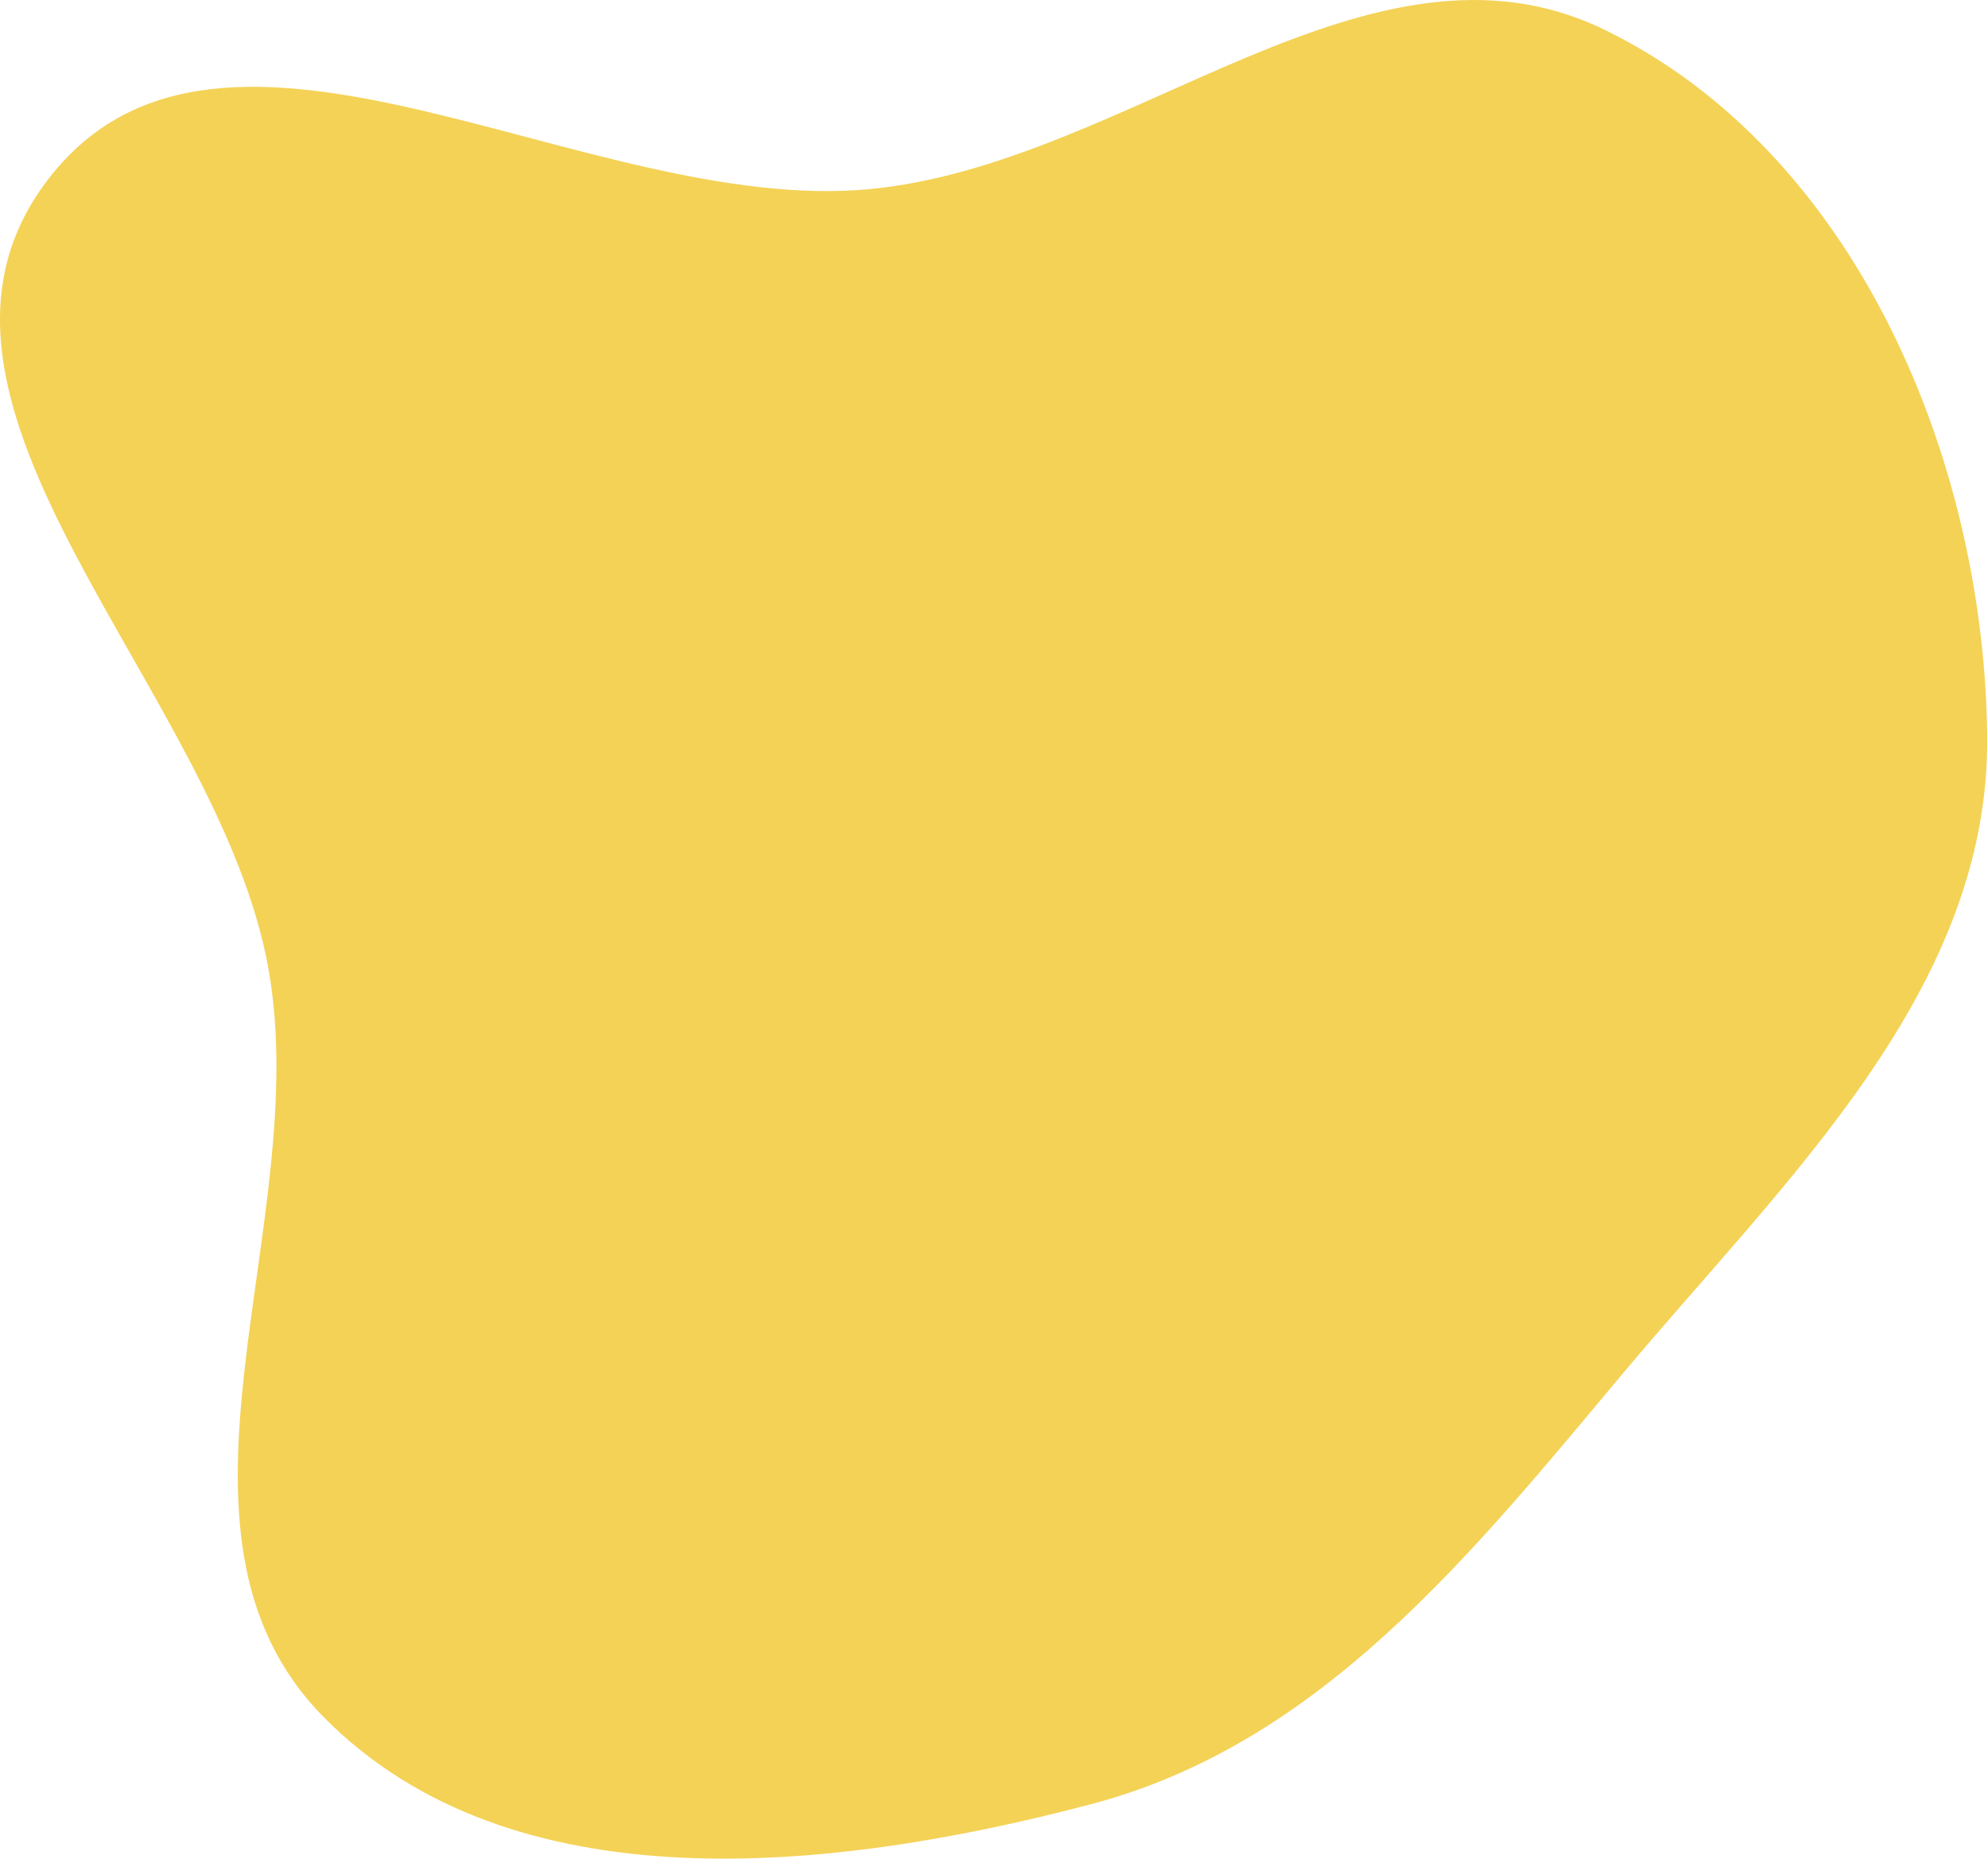 <?xml version="1.0" encoding="UTF-8"?> <svg xmlns="http://www.w3.org/2000/svg" width="1308" height="1223" viewBox="0 0 1308 1223" fill="none"> <path fill-rule="evenodd" clip-rule="evenodd" d="M31.936 117.647C146.266 -30.546 385.916 142.259 572.317 124.426C743.019 108.095 901.769 -55.574 1055.92 19.681C1220.2 99.879 1305.11 300.62 1307.47 483.323C1309.65 651.262 1175.2 775.483 1067.38 904.196C967.34 1023.64 868.631 1147.39 717.936 1187.15C547.631 1232.07 336.396 1255.22 212.764 1129.65C92.699 1007.7 206.698 805.74 176.607 637.336C143.729 453.333 -82.19 265.574 31.936 117.647Z" fill="#F4D256"></path> </svg> 